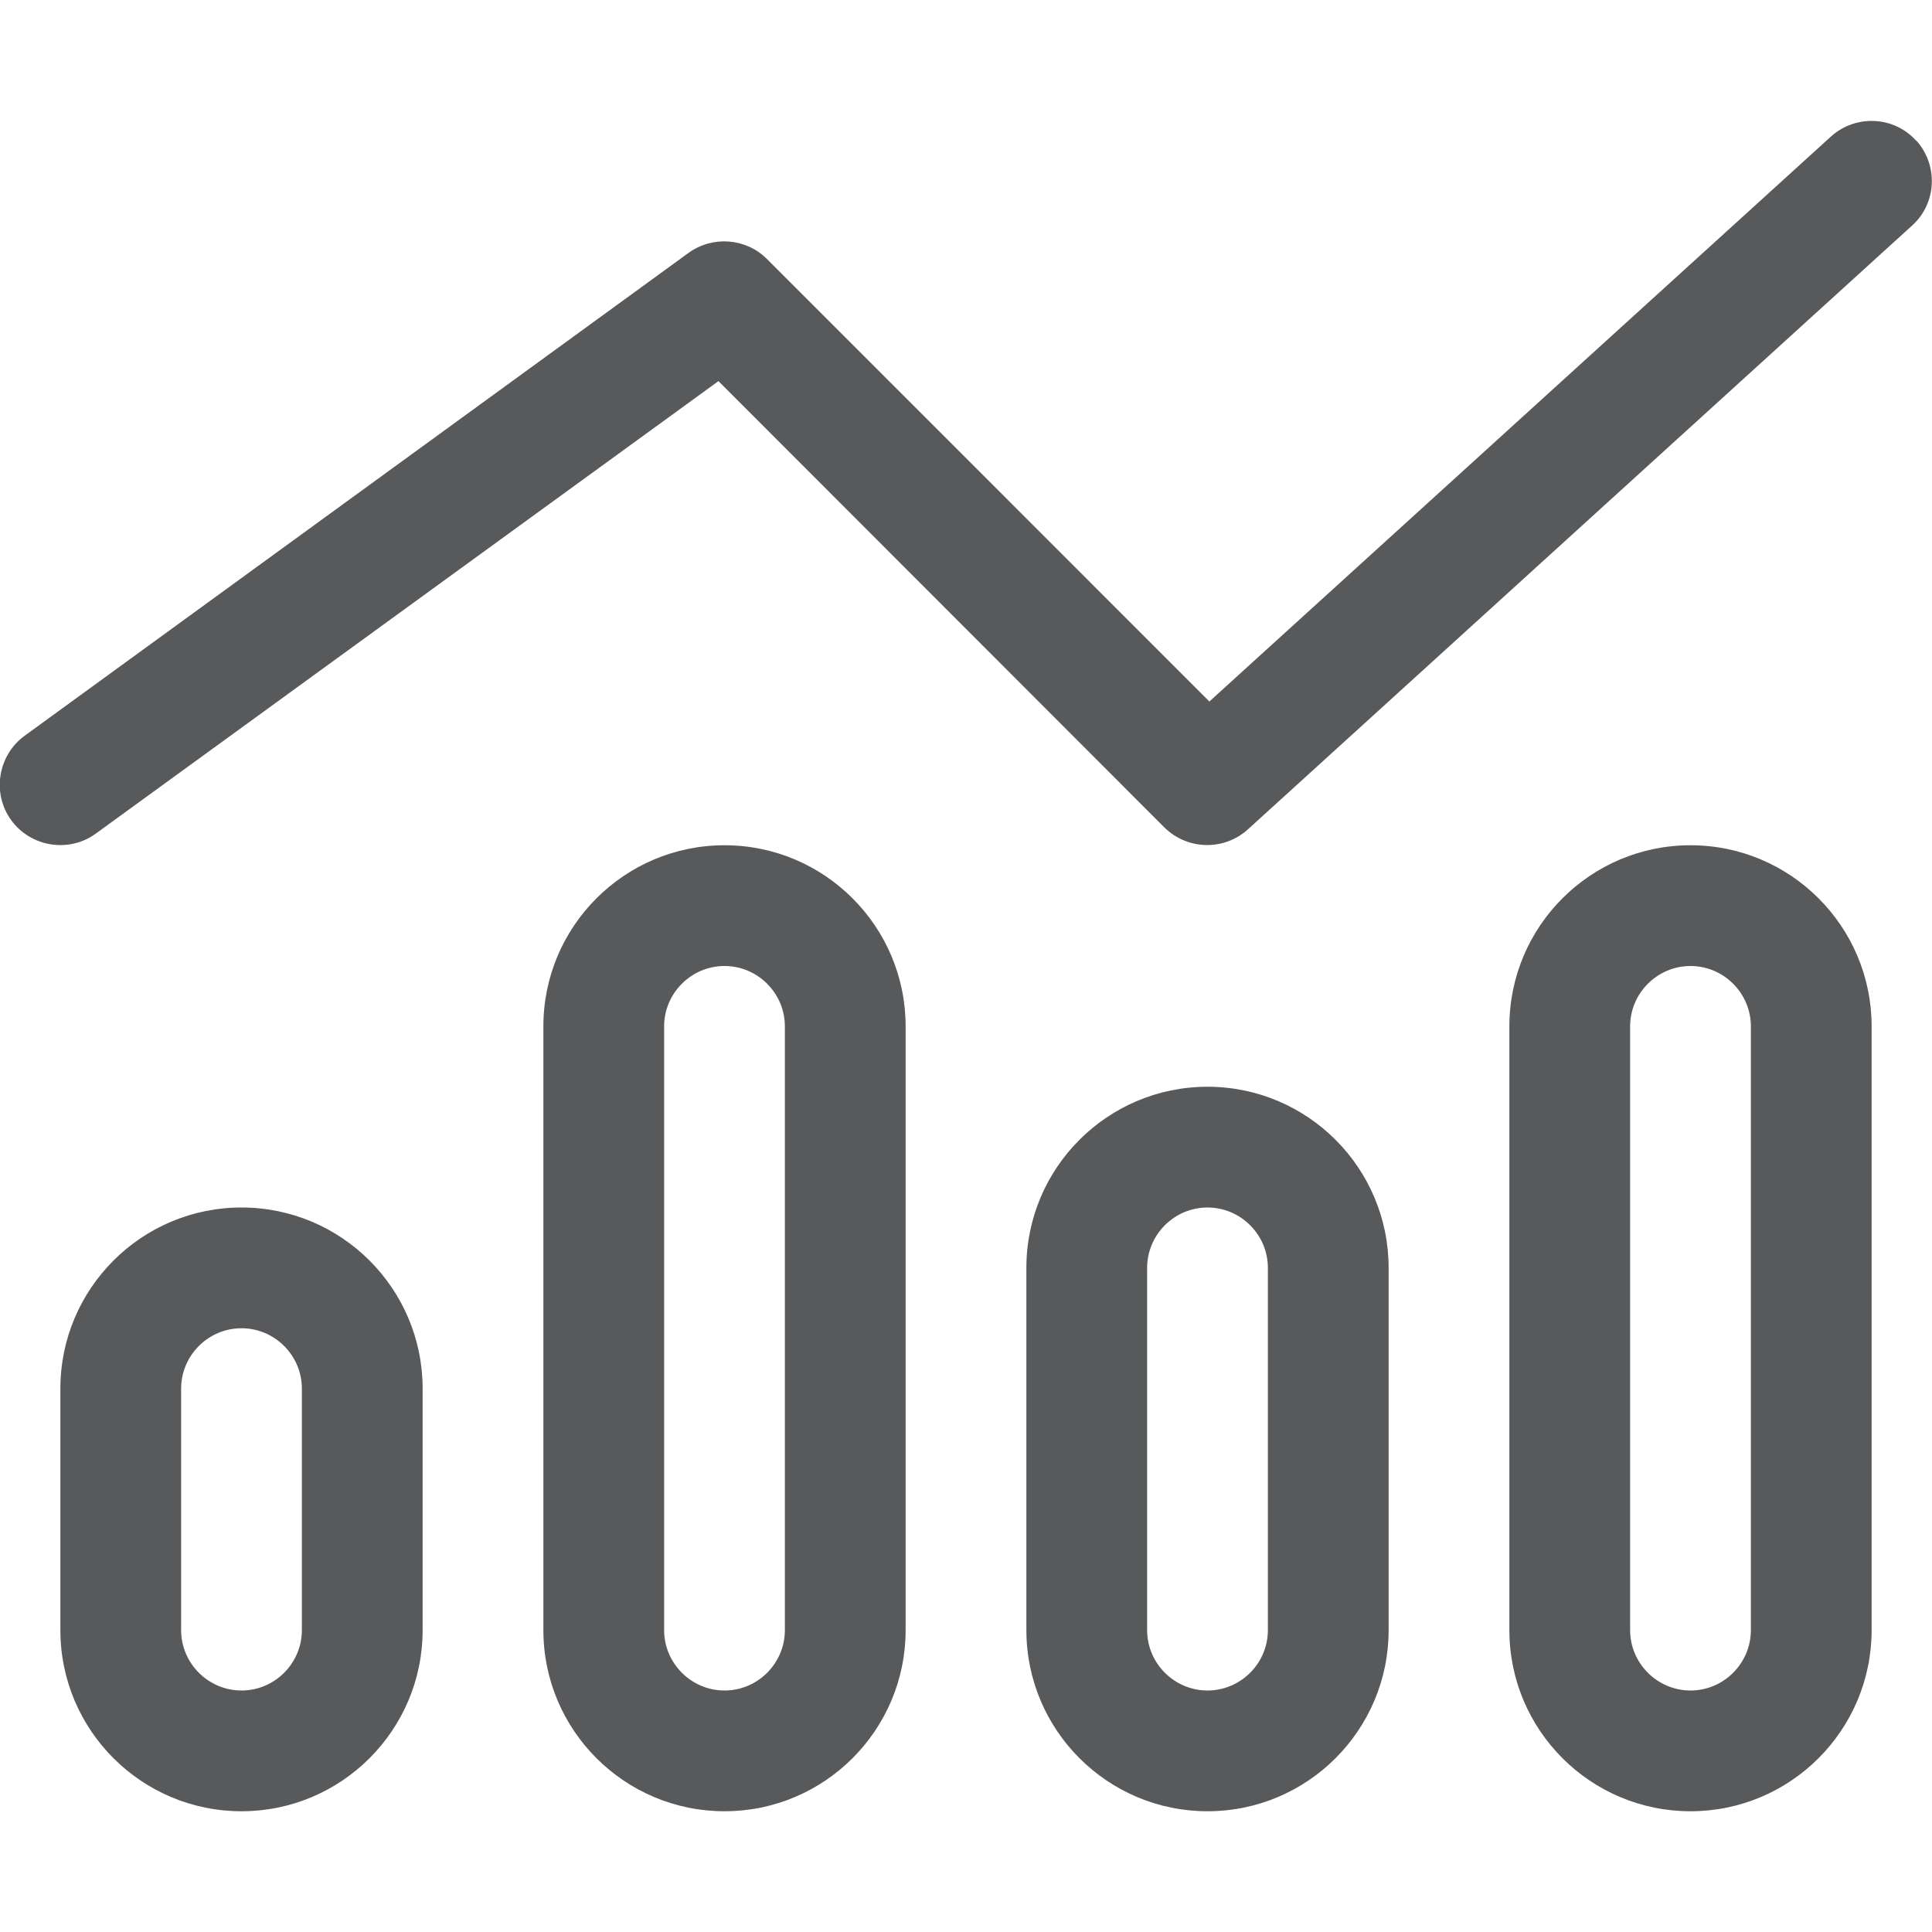 <?xml version="1.0" encoding="UTF-8"?> <svg xmlns="http://www.w3.org/2000/svg" width="64" height="64" viewBox="0 0 64 64" fill="none"><g clip-path="url(#clip0_1_33)"><path d="M63.475 4.65C64.213 5.463 64.162 6.737 63.337 7.475L41.337 27.475C40.55 28.188 39.337 28.163 38.575 27.413L23.8 12.625L3.175 27.613C2.288 28.262 1.025 28.062 0.375 27.175C-0.275 26.288 -0.075 25.025 0.813 24.375L22.812 8.375C23.613 7.8 24.712 7.888 25.4 8.575L40.062 23.238L60.65 4.525C61.462 3.788 62.737 3.837 63.475 4.662V4.65ZM10 54V46C10 44.9 9.1 44 8 44C6.9 44 6 44.9 6 46V54C6 55.1 6.9 56 8 56C9.1 56 10 55.1 10 54ZM8 40C11.312 40 14 42.688 14 46V54C14 57.312 11.312 60 8 60C4.688 60 2 57.312 2 54V46C2 42.688 4.688 40 8 40ZM26 34C26 32.9 25.1 32 24 32C22.9 32 22 32.9 22 34V54C22 55.1 22.9 56 24 56C25.1 56 26 55.1 26 54V34ZM18 34C18 30.688 20.688 28 24 28C27.312 28 30 30.688 30 34V54C30 57.312 27.312 60 24 60C20.688 60 18 57.312 18 54V34ZM42 54V42C42 40.9 41.1 40 40 40C38.9 40 38 40.9 38 42V54C38 55.1 38.9 56 40 56C41.1 56 42 55.1 42 54ZM40 36C43.312 36 46 38.688 46 42V54C46 57.312 43.312 60 40 60C36.688 60 34 57.312 34 54V42C34 38.688 36.688 36 40 36ZM58 34C58 32.9 57.1 32 56 32C54.9 32 54 32.9 54 34V54C54 55.1 54.9 56 56 56C57.1 56 58 55.1 58 54V34ZM50 34C50 30.688 52.688 28 56 28C59.312 28 62 30.688 62 34V54C62 57.312 59.312 60 56 60C52.688 60 50 57.312 50 54V34Z" fill="#58595B"></path></g><defs><clipPath id="clip0_1_33"><rect width="64" height="64" fill="white"></rect></clipPath></defs></svg> 